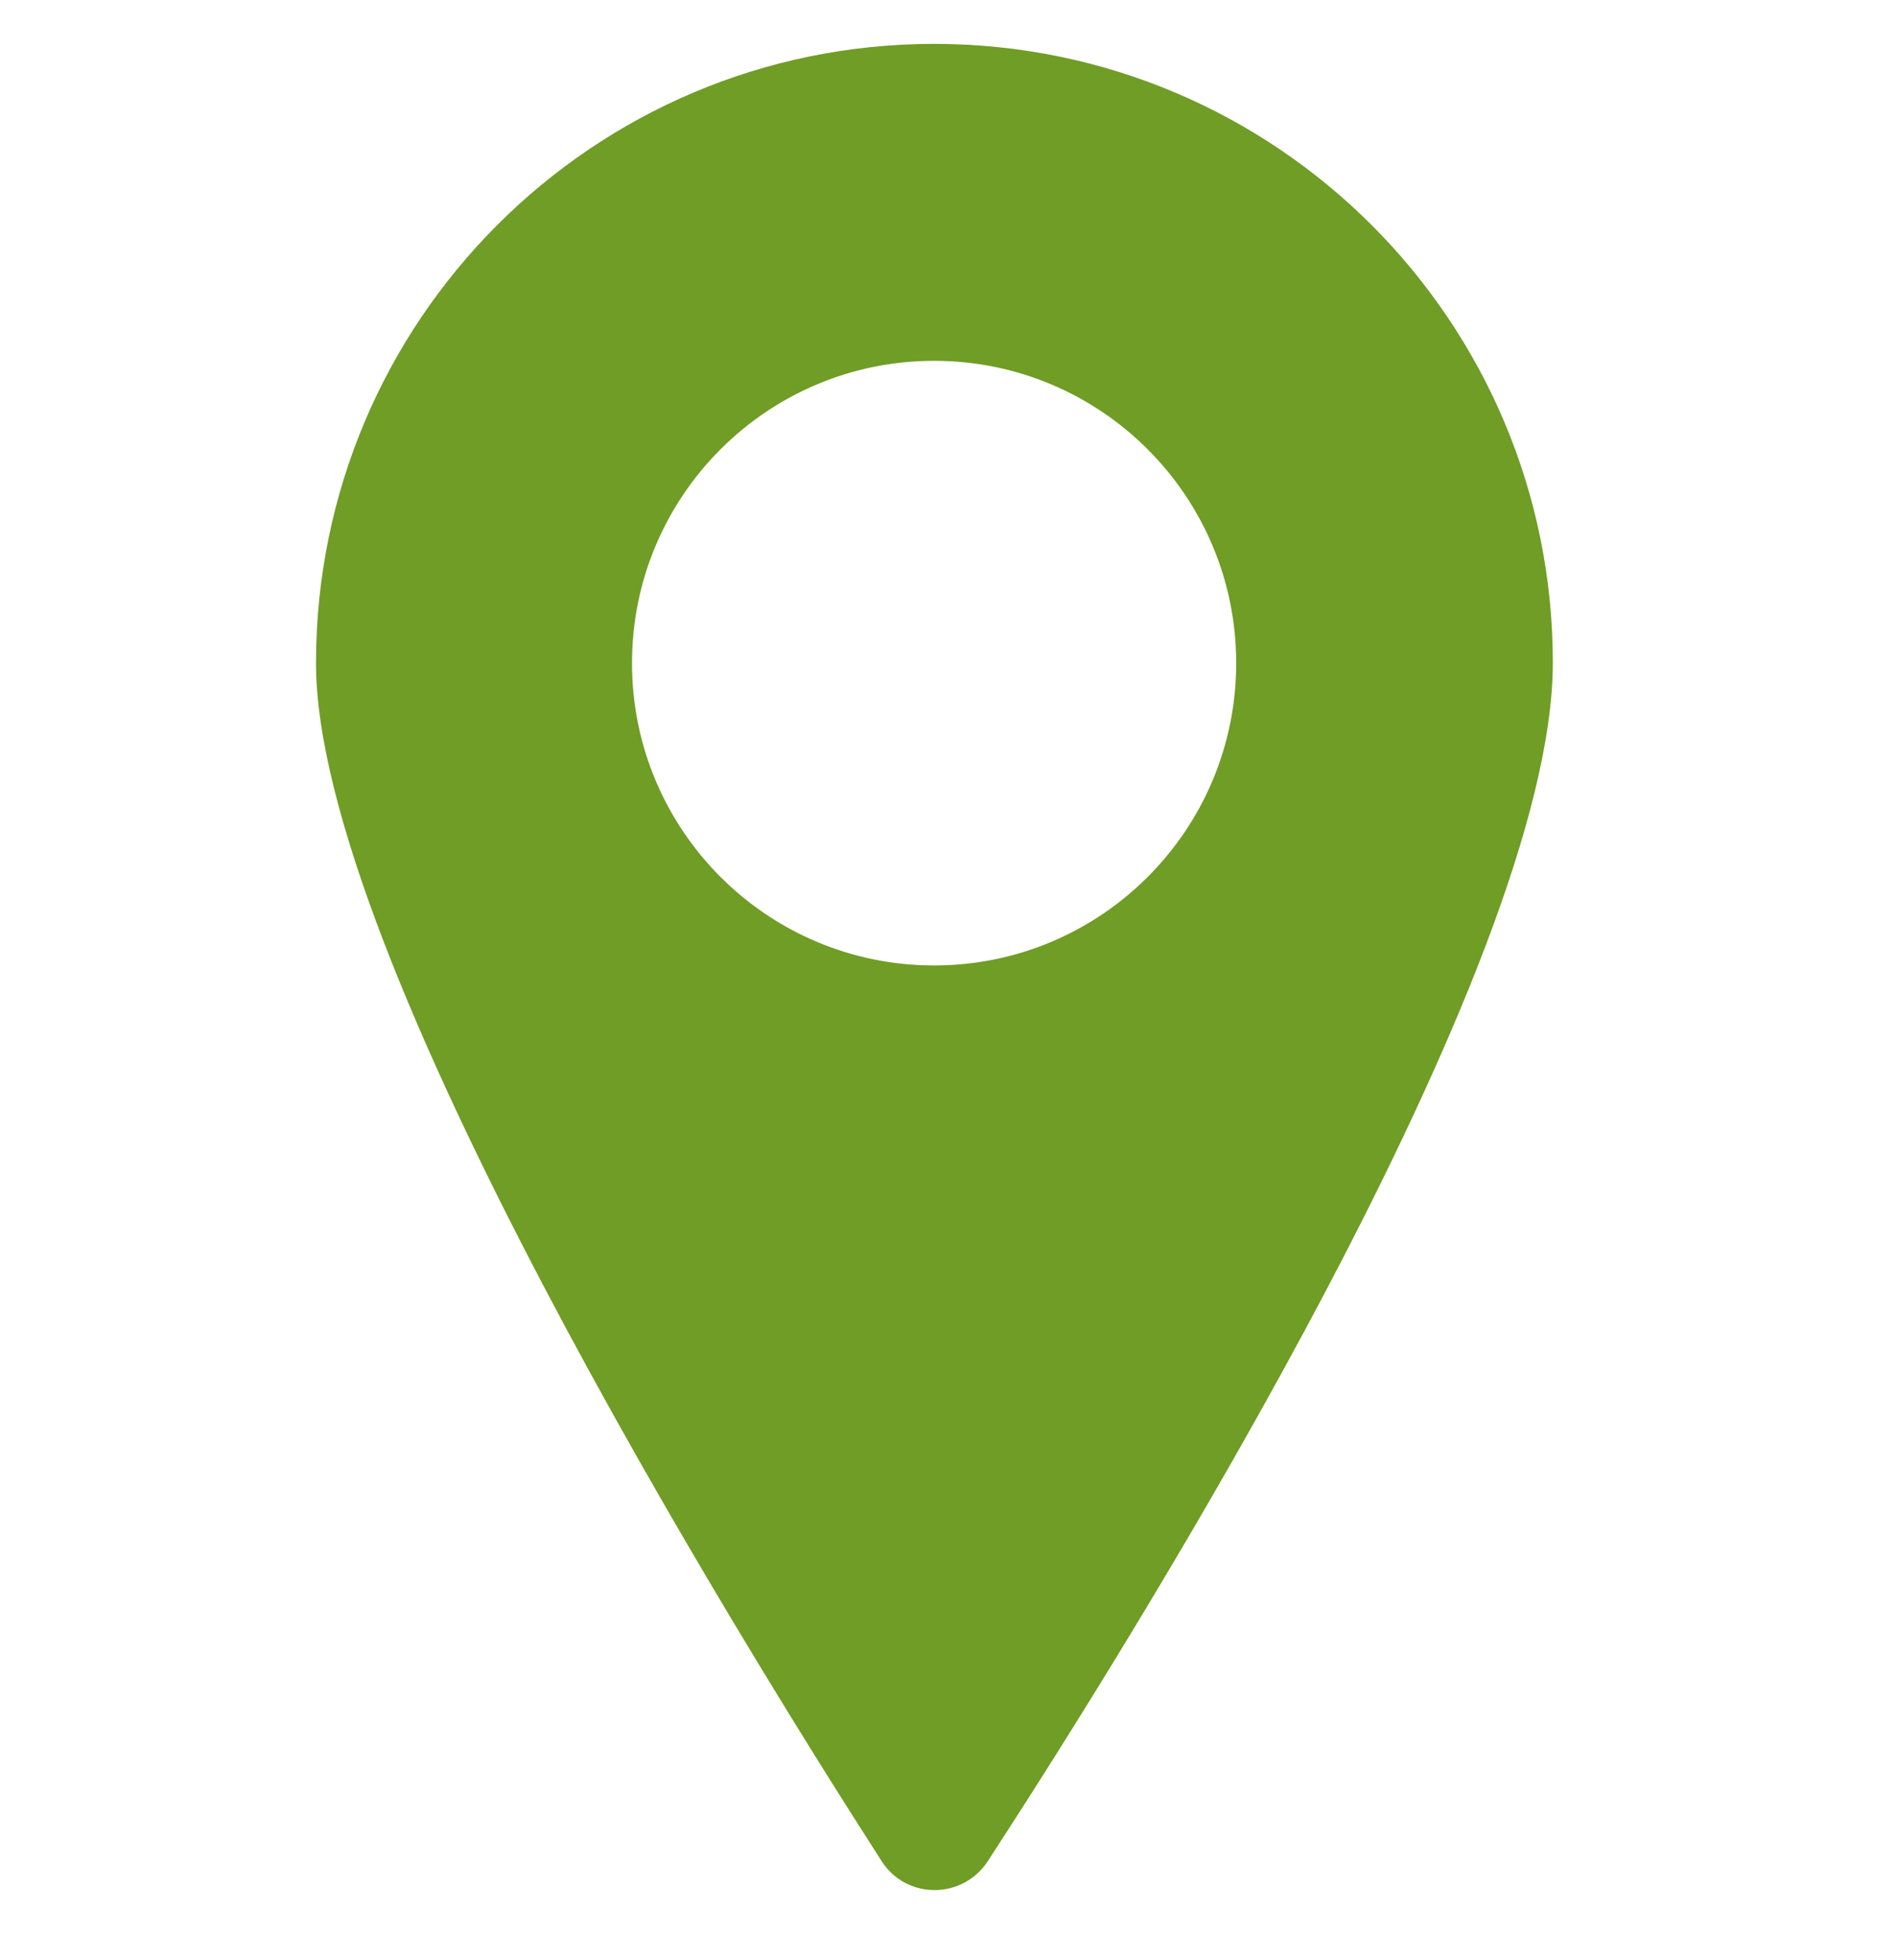 <svg width="30" height="31" viewBox="0 0 30 31" fill="none" xmlns="http://www.w3.org/2000/svg">
<path d="M14.78 0.694C9.38 0.694 5 5.075 5 10.487C5 15.108 11.59 25.762 13.95 29.433C14.34 30.043 15.23 30.043 15.63 29.433C18 25.792 24.57 15.289 24.57 10.477C24.57 5.075 20.19 0.694 14.78 0.694ZM14.78 15.268C12.14 15.268 10 13.128 10 10.487C10 7.846 12.14 5.706 14.78 5.706C17.42 5.706 19.56 7.846 19.56 10.487C19.56 13.128 17.42 15.268 14.78 15.268Z" fill="#6F9D25"/>
</svg>

